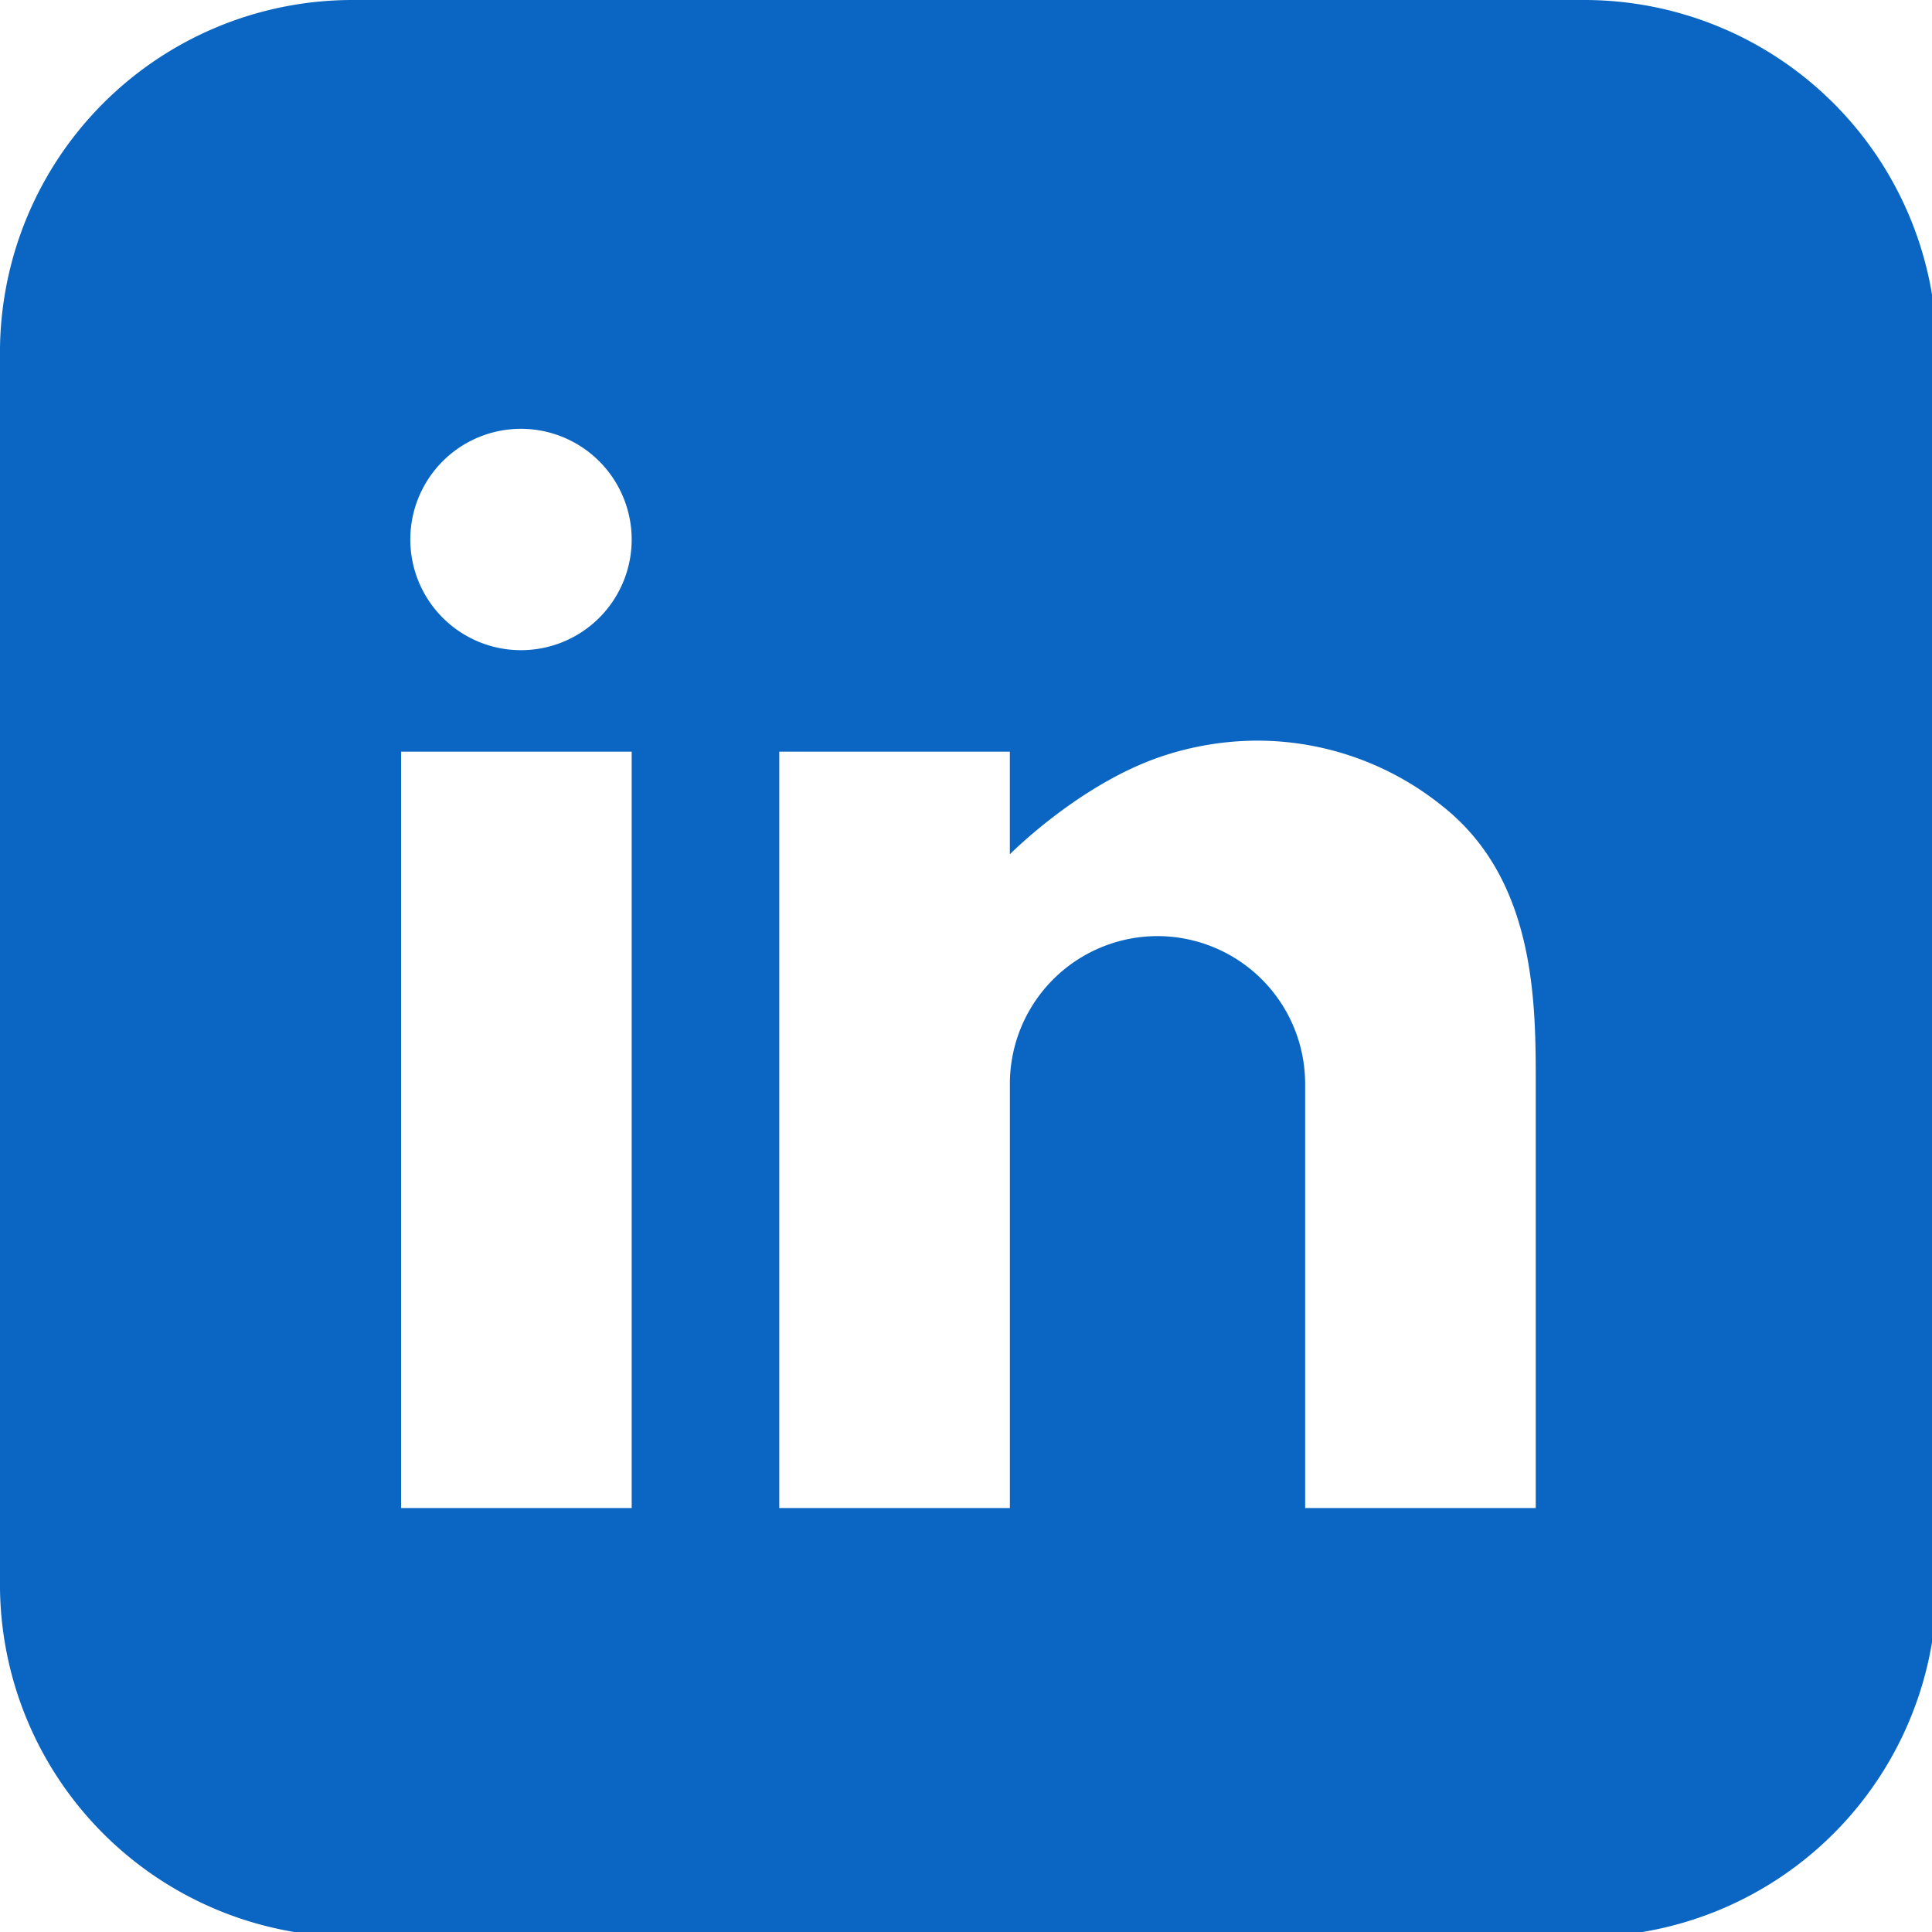 <?xml version="1.0" encoding="utf-8"?>
<svg focusable="false" aria-hidden="true" xmlns="http://www.w3.org/2000/svg" width="160" height="160" viewBox="0 0 159.6 159.6">
    <path id="Exclusion_3" data-name="Exclusion 3" d="M130.909,160H29.09A29.123,29.123,0,0,1,0,130.909V29.09A29.123,29.123,0,0,1,29.09,0H130.909A29.123,29.123,0,0,1,160,29.09V130.909A29.123,29.123,0,0,1,130.909,160ZM95.618,77.331a12.208,12.208,0,0,1,12.2,12.192v35.055h19.05V89.522c0-6.675,0-16.762-7.621-22.858a24.355,24.355,0,0,0-15.329-5.48A25.016,25.016,0,0,0,96,62.473c-6.787,2.264-12.518,8.042-12.576,8.1V62.094H64.377v62.483h19.05V89.522A12.205,12.205,0,0,1,95.618,77.331ZM33.135,62.094v62.483h19.05V62.094Zm9.909-26.671a9.144,9.144,0,1,0,9.141,9.146A9.157,9.157,0,0,0,43.044,35.423Z" transform="translate(-0.002 0)" fill="#0a66c2" stroke="rgba(0,0,0,0)" stroke-width="1"/>
</svg>
